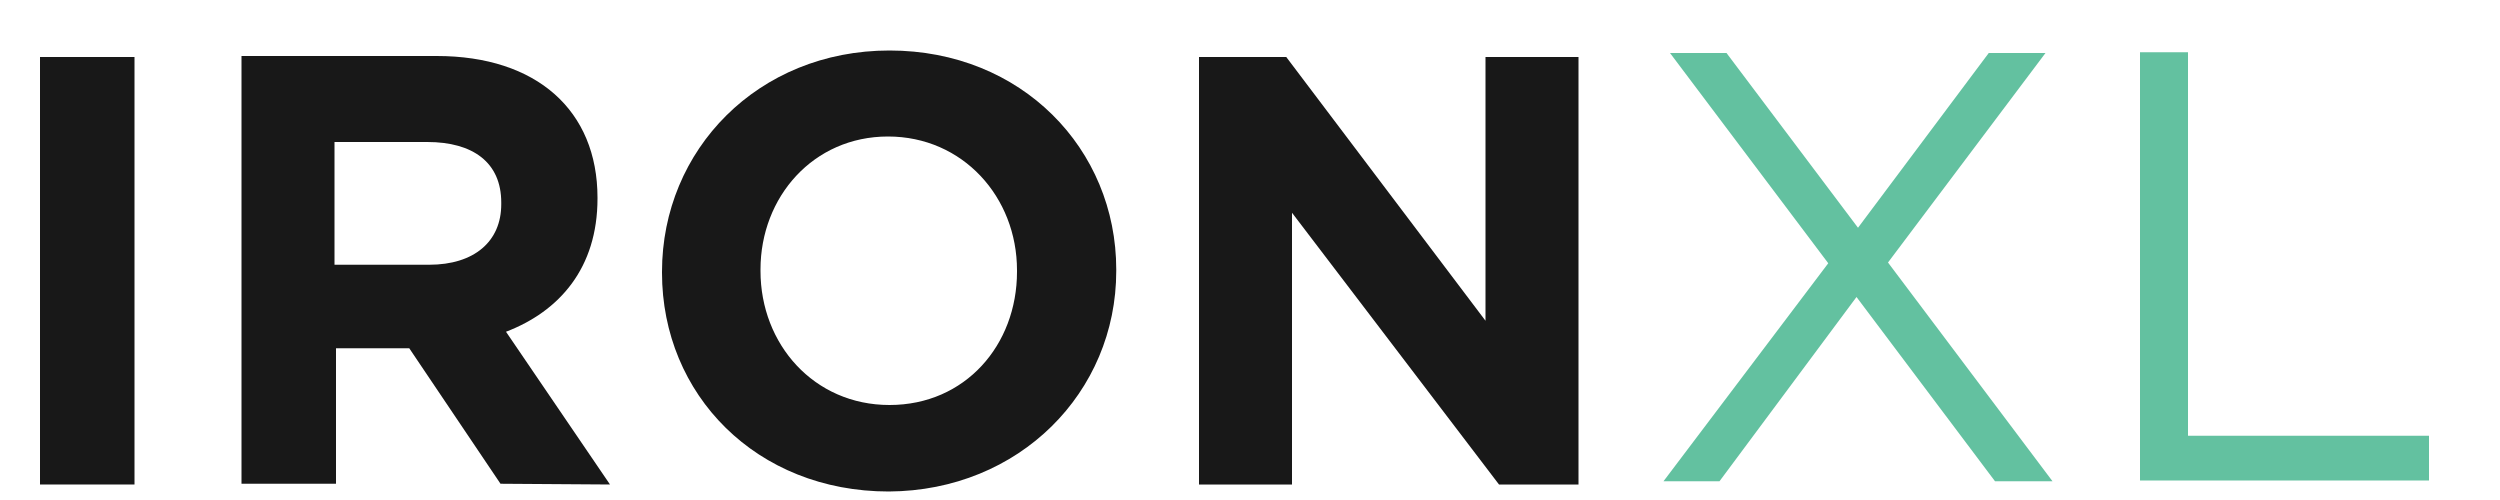 <?xml version="1.0"?>
<svg width="100" height="20" xmlns="http://www.w3.org/2000/svg" xmlns:svg="http://www.w3.org/2000/svg">
 <g class="layer">
  <title>Layer 1</title>
  <path d="m5.38,2.28l-3.78,0l0,17.1l3.78,0l0,-17.1z" fill="#181818" id="svg_1"/>
  <path d="m24.4,19.38l-4.16,-6.11c2.14,-0.82 3.66,-2.55 3.66,-5.33l0,-0.03c0,-3.49 -2.43,-5.67 -6.43,-5.67l-7.81,0l0,17.11l3.78,0l0,-5.42l2.93,0l3.65,5.42l4.38,0.03zm-4.35,-11.21c0,1.48 -1.07,2.42 -2.89,2.42l-3.78,0l0,-4.91l3.71,0c1.83,0 2.96,0.82 2.96,2.42l0,0.07z" fill="#181818" id="svg_2"/>
  <path d="m44.65,10.84l0,-0.06c0,-4.82 -3.78,-8.76 -9.07,-8.76c-5.26,0 -9.1,3.97 -9.1,8.85l0,0.04c0,4.88 3.78,8.75 9.07,8.75c5.23,-0.03 9.1,-3.97 9.1,-8.82zm-3.97,0.03c0,2.93 -2.07,5.33 -5.1,5.33c-3.02,0 -5.16,-2.43 -5.16,-5.36l0,-0.06c0,-2.9 2.11,-5.32 5.1,-5.32c2.99,0 5.16,2.42 5.16,5.35l0,0.06z" fill="#181818" id="svg_3"/>
  <path d="m63.14,19.38l0,-17.1l-3.72,0l0,10.55l-7.97,-10.55l-3.49,0l0,17.1l3.72,0l0,-10.87l8.28,10.87l3.18,0z" fill="#181818" id="svg_4"/>
  <path d="m73.13,10.53l-6.33,-8.41l2.26,0l5.26,6.99l5.23,-6.99l2.27,0l-6.3,8.38l6.58,8.75l-2.3,0l-5.54,-7.37l-5.48,7.37l-2.24,0l6.59,-8.72z" fill="#63C1A0" id="svg_14"/>
  <path d="m85.6,2.09l1.92,0l0,15.34l9.64,0l0,1.79l-11.56,0l0,-17.13z" fill="#63C1A0" id="svg_15"/>
 </g>
</svg>